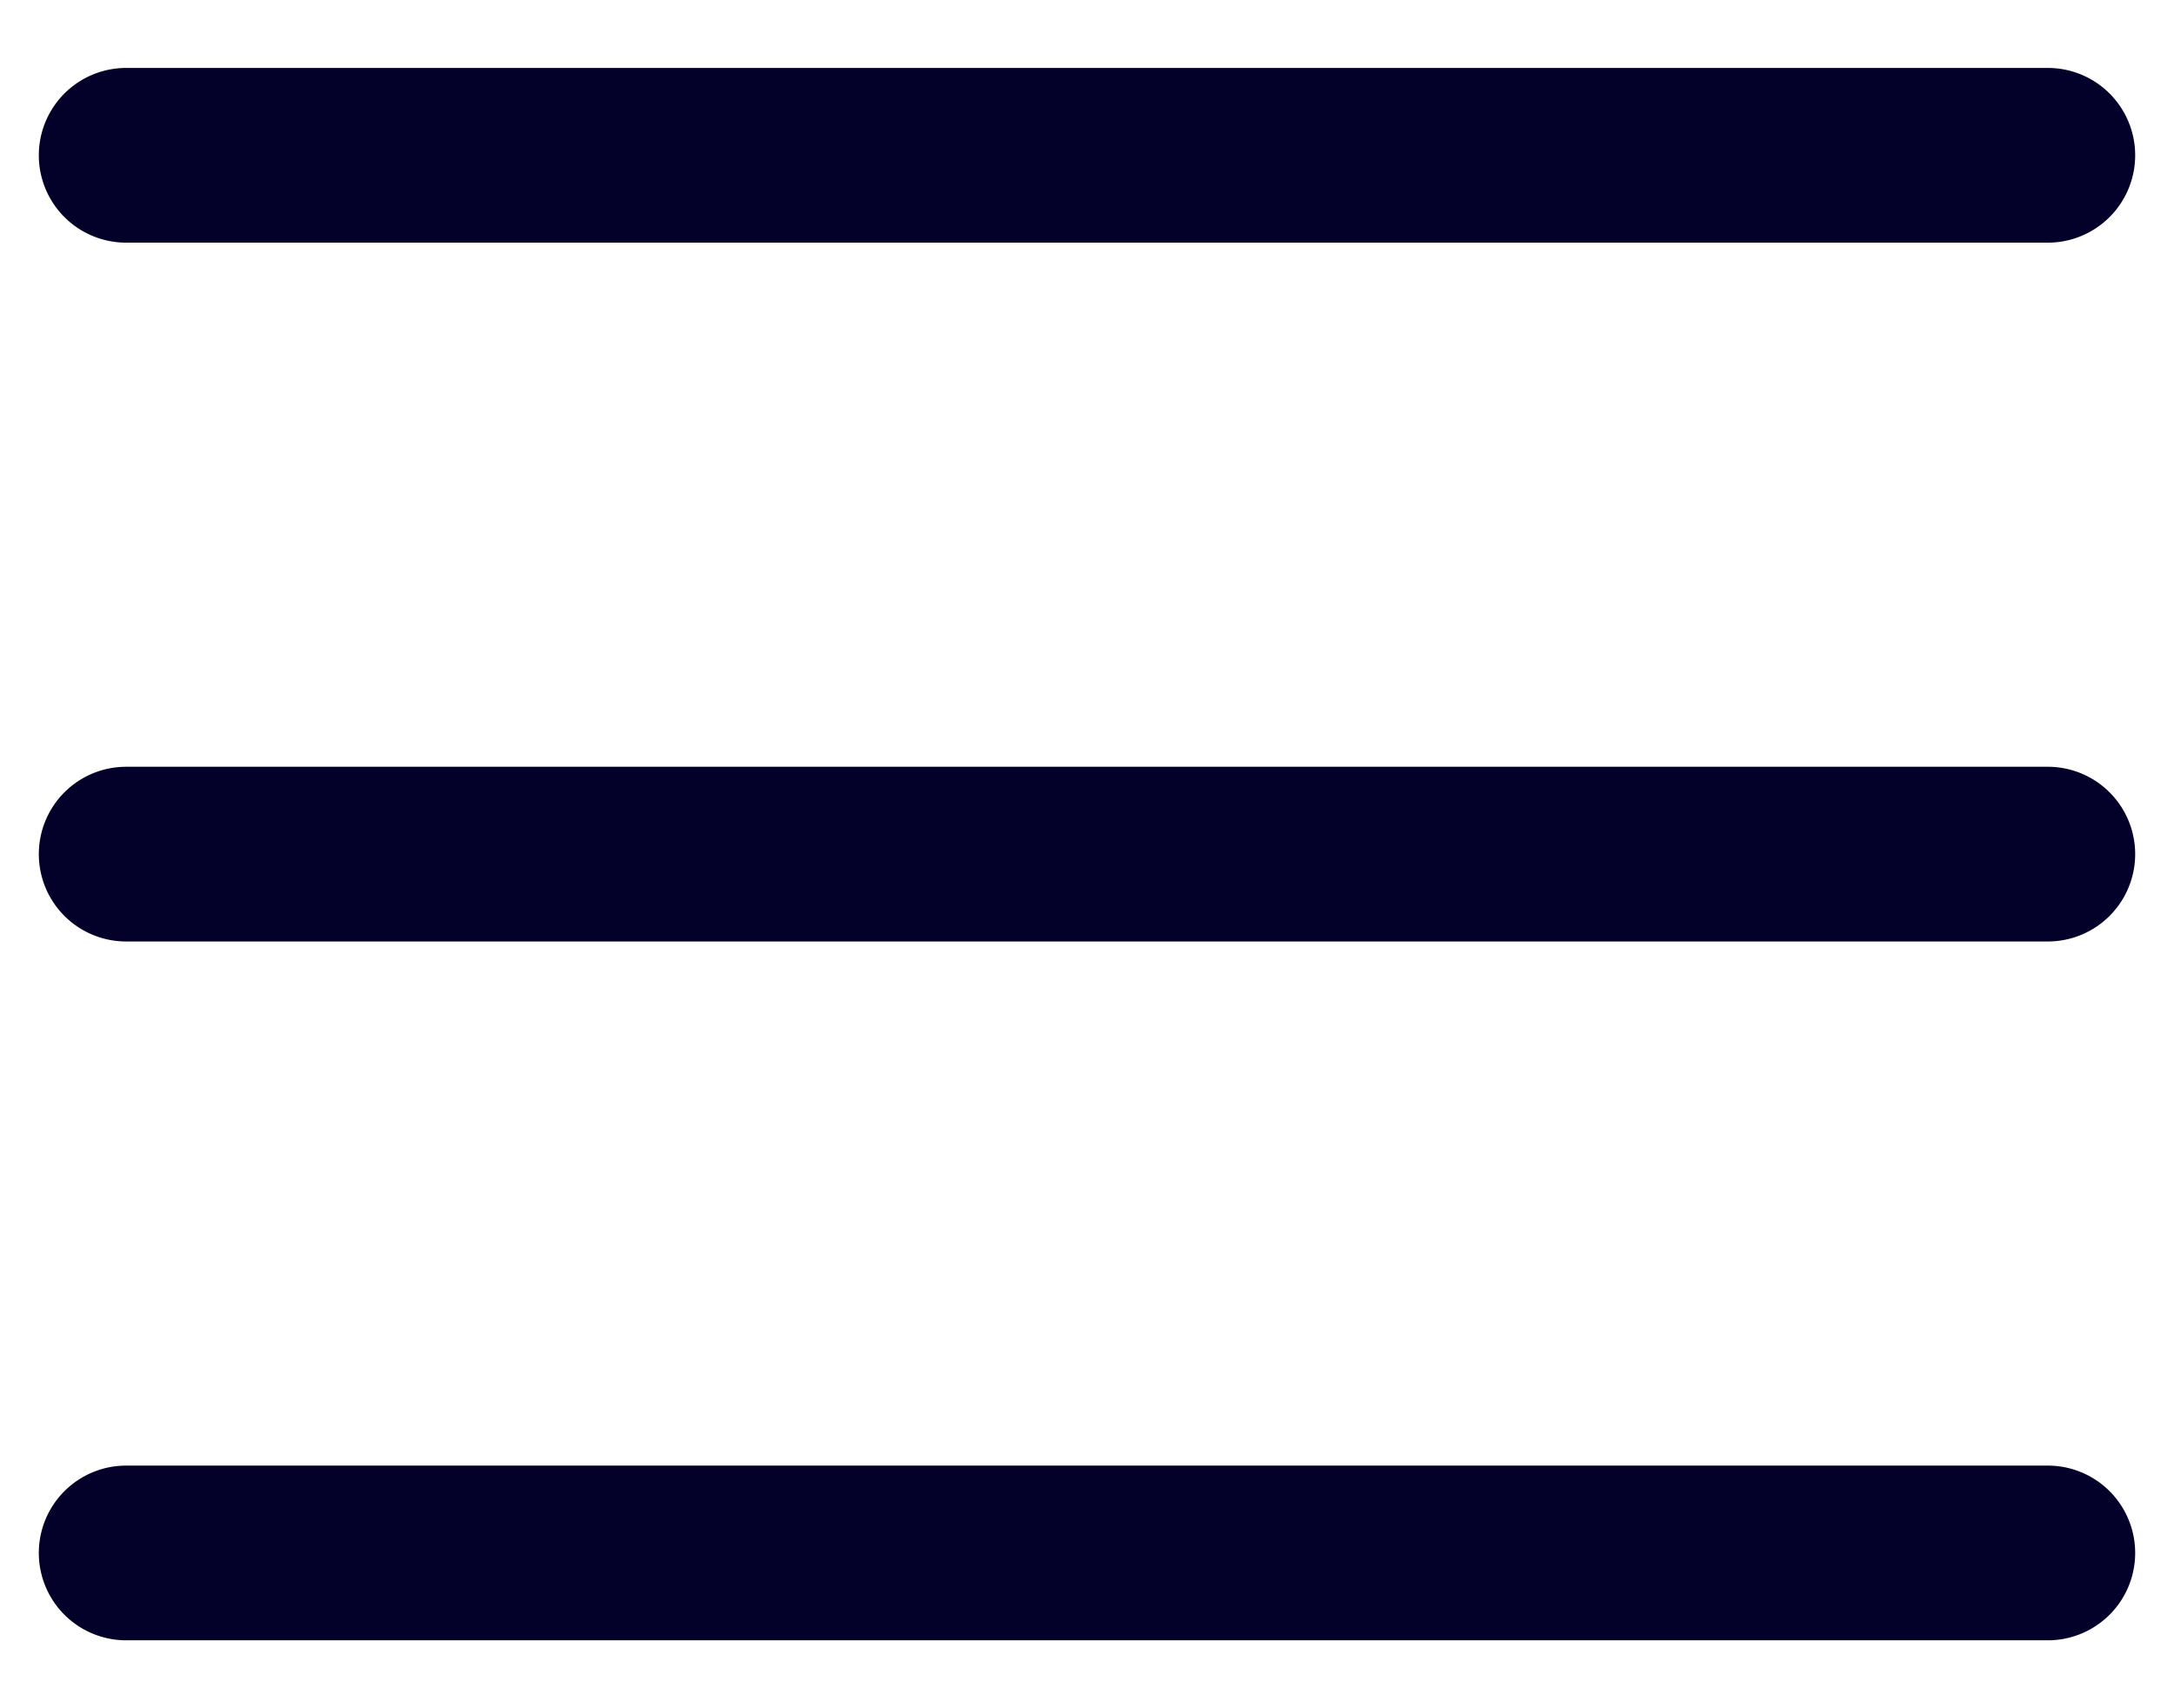 <svg xmlns="http://www.w3.org/2000/svg" width="28" height="22" fill="none"><path fill="#030029" d="M27.5 11a1.125 1.125 0 0 1-1.125 1.125H1.625a1.125 1.125 0 1 1 0-2.25h24.75A1.125 1.125 0 0 1 27.5 11M1.625 3.125h24.75a1.125 1.125 0 1 0 0-2.25H1.625a1.125 1.125 0 1 0 0 2.25m24.75 15.75H1.625a1.125 1.125 0 1 0 0 2.25h24.75a1.125 1.125 0 1 0 0-2.25"/></svg>
